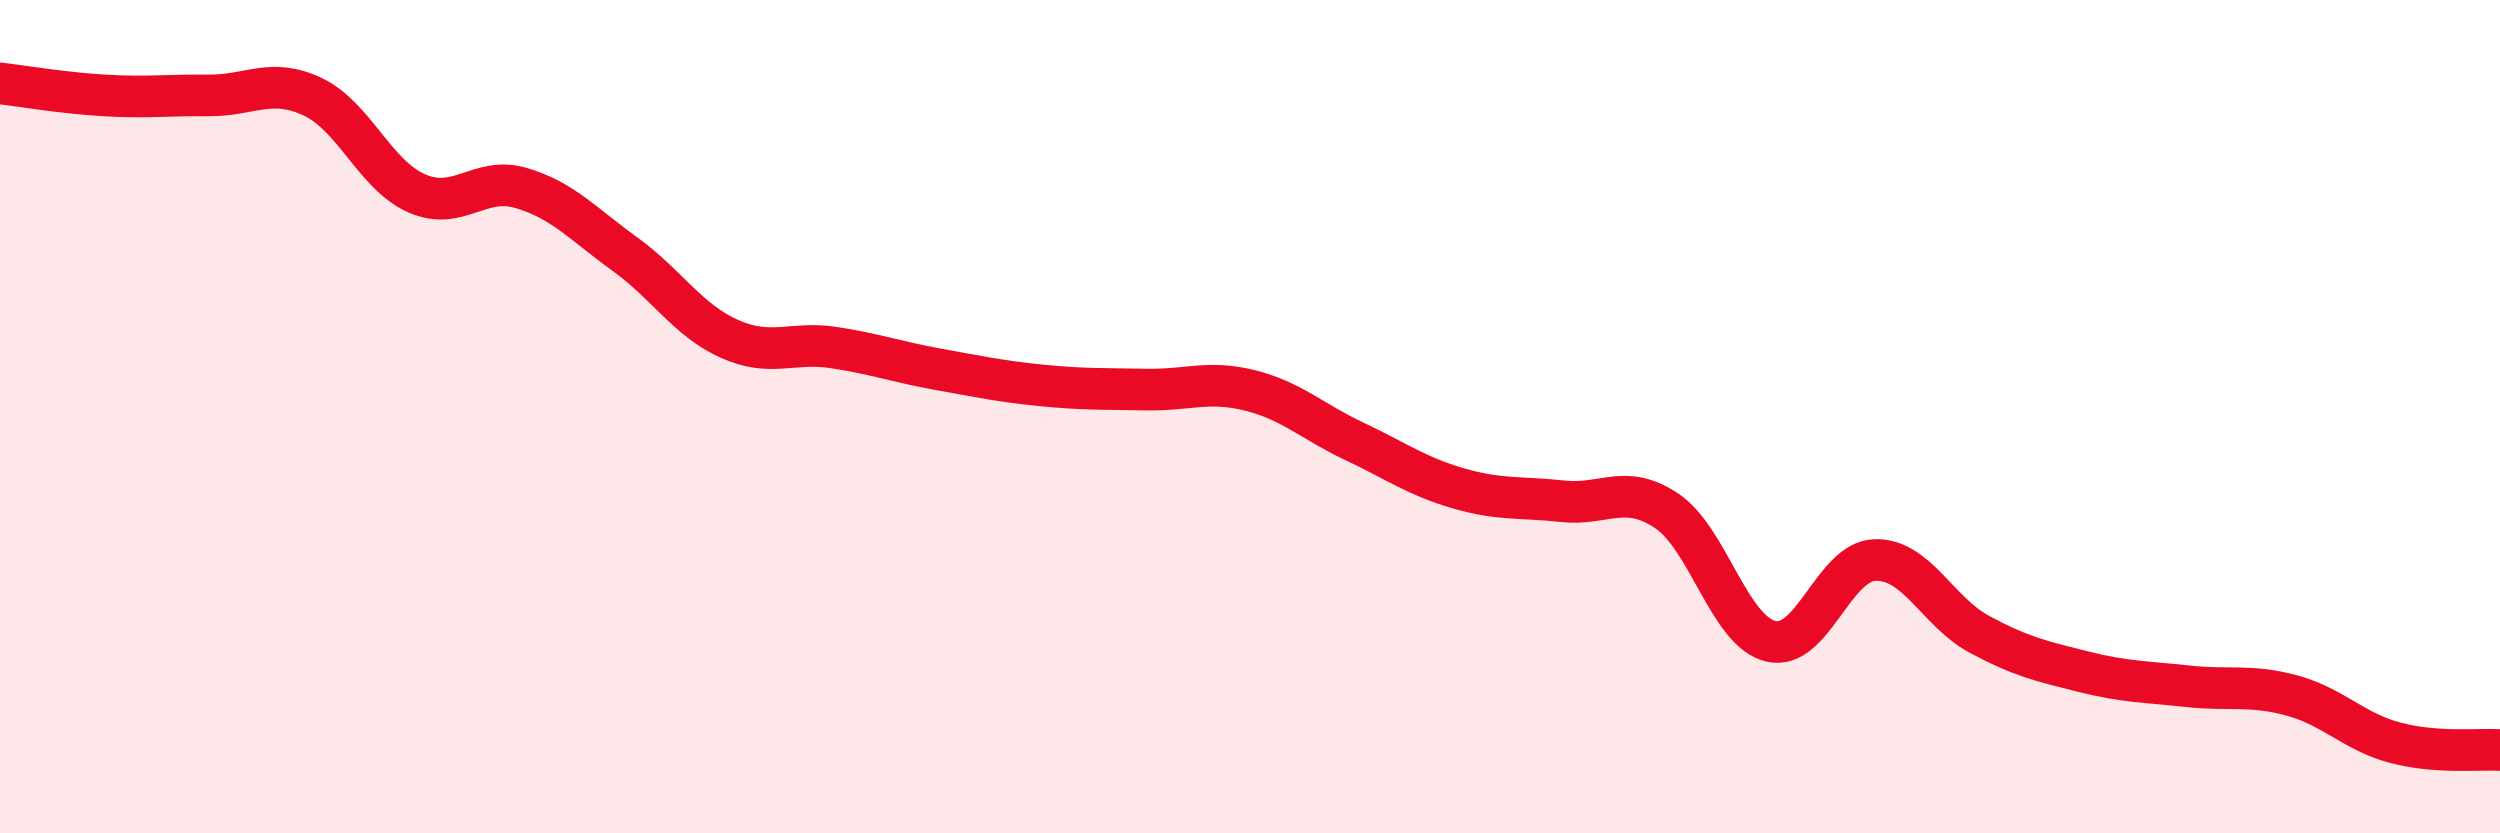 
    <svg width="60" height="20" viewBox="0 0 60 20" xmlns="http://www.w3.org/2000/svg">
      <path
        d="M 0,2 C 0.5,2.06 1.5,2.23 2.5,2.29 C 3.5,2.35 4,2.28 5,2.29 C 6,2.3 6.5,1.85 7.5,2.32 C 8.5,2.79 9,4.2 10,4.64 C 11,5.08 11.5,4.22 12.5,4.51 C 13.5,4.8 14,5.38 15,6.1 C 16,6.82 16.5,7.68 17.5,8.13 C 18.5,8.58 19,8.19 20,8.34 C 21,8.49 21.5,8.68 22.5,8.86 C 23.5,9.04 24,9.15 25,9.25 C 26,9.35 26.5,9.33 27.5,9.35 C 28.5,9.37 29,9.12 30,9.37 C 31,9.62 31.5,10.12 32.5,10.59 C 33.5,11.06 34,11.43 35,11.72 C 36,12.01 36.5,11.92 37.5,12.03 C 38.5,12.14 39,11.59 40,12.26 C 41,12.93 41.5,15.15 42.5,15.39 C 43.5,15.63 44,13.47 45,13.44 C 46,13.41 46.5,14.68 47.5,15.22 C 48.5,15.76 49,15.87 50,16.12 C 51,16.37 51.5,16.36 52.5,16.47 C 53.5,16.58 54,16.42 55,16.69 C 56,16.96 56.5,17.57 57.5,17.83 C 58.5,18.09 59.5,17.97 60,18L60 20L0 20Z"
        fill="#EB0A25"
        opacity="0.1"
        stroke-linecap="round"
        stroke-linejoin="round"
      />
      <path
        d="M 0,2 C 0.5,2.06 1.5,2.23 2.5,2.29 C 3.5,2.35 4,2.28 5,2.29 C 6,2.3 6.5,1.85 7.5,2.32 C 8.5,2.79 9,4.2 10,4.64 C 11,5.08 11.5,4.22 12.5,4.51 C 13.5,4.8 14,5.38 15,6.1 C 16,6.82 16.5,7.68 17.5,8.13 C 18.5,8.58 19,8.19 20,8.34 C 21,8.49 21.5,8.68 22.5,8.86 C 23.5,9.04 24,9.15 25,9.25 C 26,9.35 26.5,9.33 27.5,9.35 C 28.5,9.37 29,9.12 30,9.37 C 31,9.62 31.5,10.12 32.5,10.59 C 33.5,11.06 34,11.43 35,11.72 C 36,12.01 36.5,11.92 37.5,12.03 C 38.5,12.14 39,11.59 40,12.26 C 41,12.93 41.5,15.15 42.5,15.39 C 43.5,15.63 44,13.47 45,13.44 C 46,13.41 46.5,14.68 47.5,15.22 C 48.5,15.76 49,15.87 50,16.12 C 51,16.37 51.5,16.36 52.5,16.47 C 53.5,16.58 54,16.42 55,16.69 C 56,16.96 56.5,17.57 57.5,17.83 C 58.5,18.09 59.5,17.97 60,18"
        stroke="#EB0A25"
        stroke-width="1"
        fill="none"
        stroke-linecap="round"
        stroke-linejoin="round"
      />
    </svg>
  